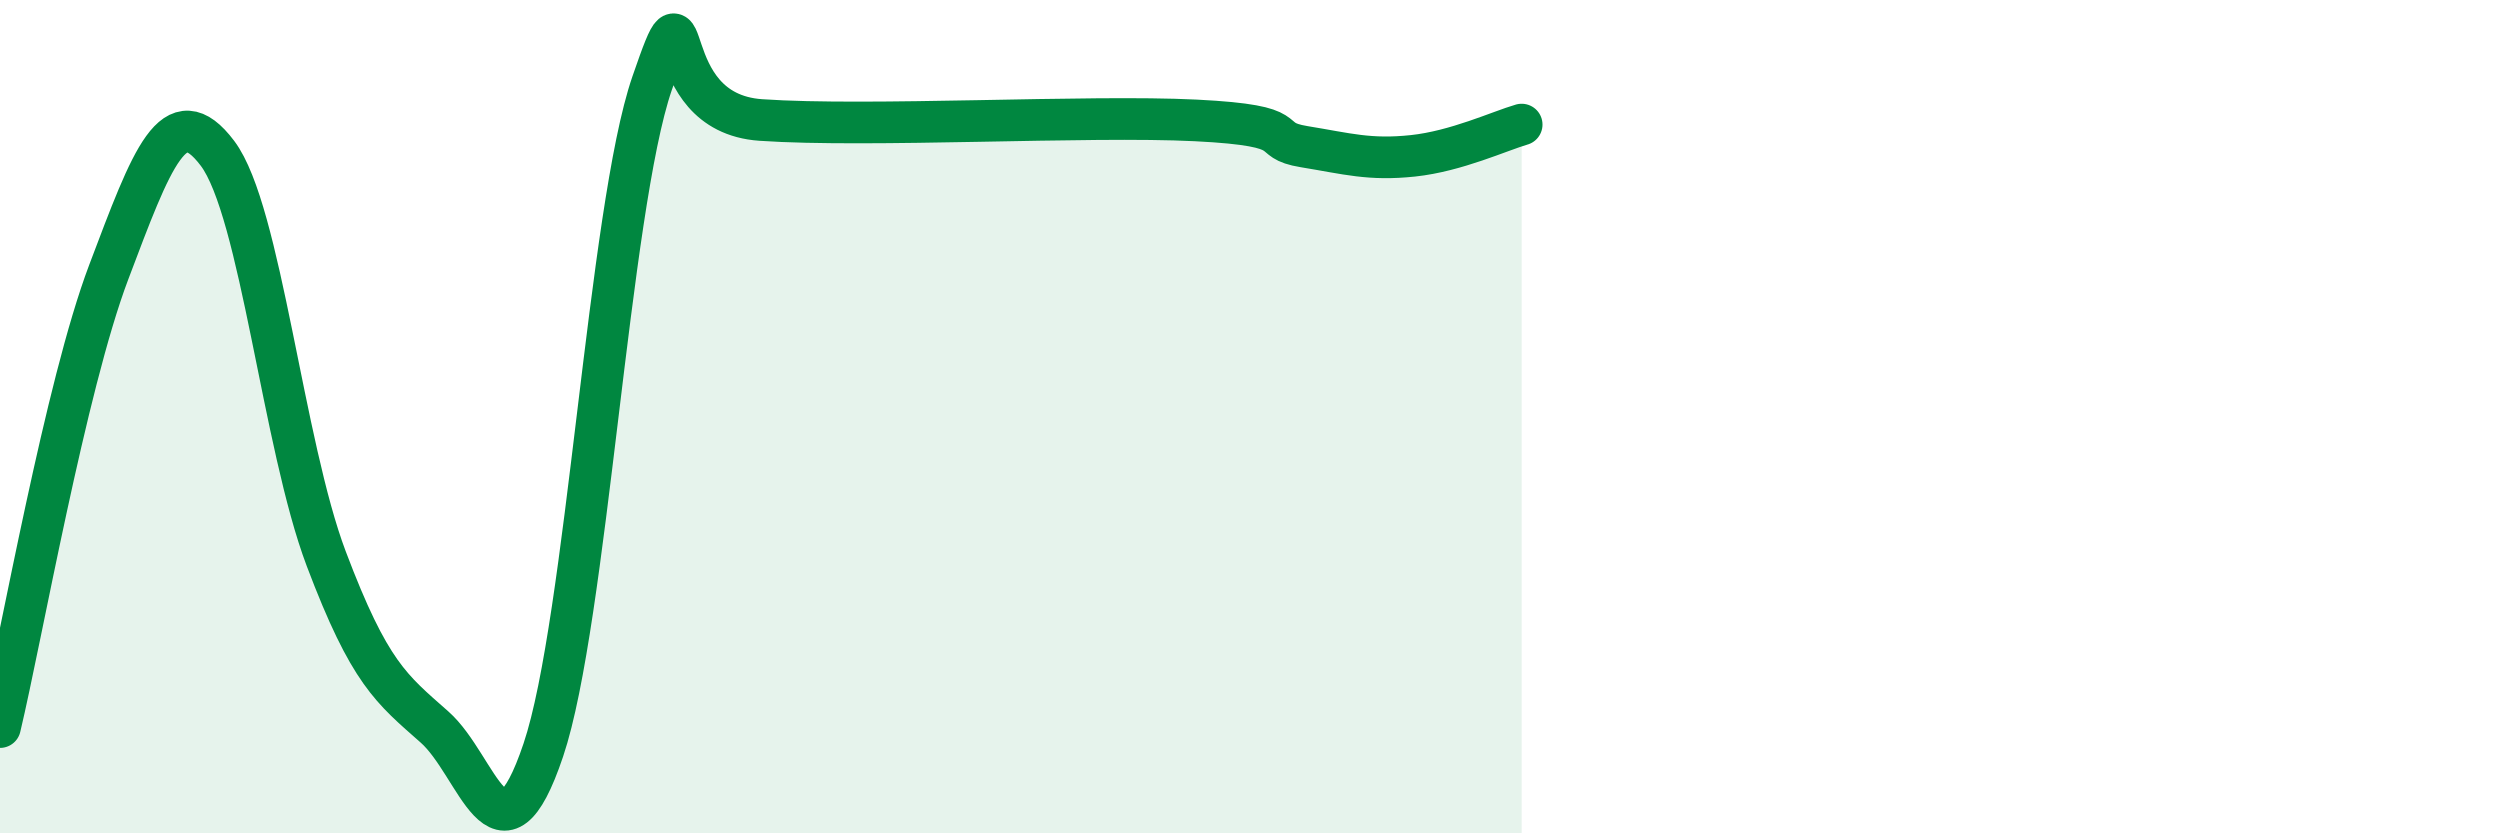 
    <svg width="60" height="20" viewBox="0 0 60 20" xmlns="http://www.w3.org/2000/svg">
      <path
        d="M 0,17.45 C 0.52,15.27 1.57,9.28 2.61,6.53 C 3.65,3.78 4.18,2.3 5.22,3.68 C 6.26,5.06 6.79,10.66 7.83,13.41 C 8.87,16.16 9.39,16.53 10.43,17.45 C 11.47,18.37 12,21.09 13.04,18 C 14.08,14.91 14.61,5.02 15.65,2 C 16.69,-1.02 15.65,2.7 18.26,2.88 C 20.87,3.06 26.09,2.76 28.7,2.89 C 31.31,3.02 30.26,3.35 31.3,3.52 C 32.34,3.69 32.87,3.85 33.91,3.74 C 34.95,3.63 36,3.14 36.52,2.99L36.52 20L0 20Z"
        fill="#008740"
        opacity="0.1"
        stroke-linecap="round"
        stroke-linejoin="round"
      />
      <path
        d="M 0,17.45 C 0.52,15.27 1.57,9.28 2.61,6.53 C 3.65,3.78 4.18,2.3 5.22,3.68 C 6.26,5.06 6.79,10.66 7.83,13.41 C 8.87,16.16 9.39,16.53 10.43,17.45 C 11.47,18.37 12,21.09 13.04,18 C 14.08,14.91 14.61,5.02 15.65,2 C 16.69,-1.02 15.65,2.7 18.26,2.88 C 20.87,3.06 26.09,2.76 28.7,2.89 C 31.31,3.02 30.26,3.35 31.3,3.52 C 32.34,3.69 32.87,3.85 33.91,3.74 C 34.95,3.63 36,3.14 36.52,2.99"
        stroke="#008740"
        stroke-width="1"
        fill="none"
        stroke-linecap="round"
        stroke-linejoin="round"
      />
    </svg>
  